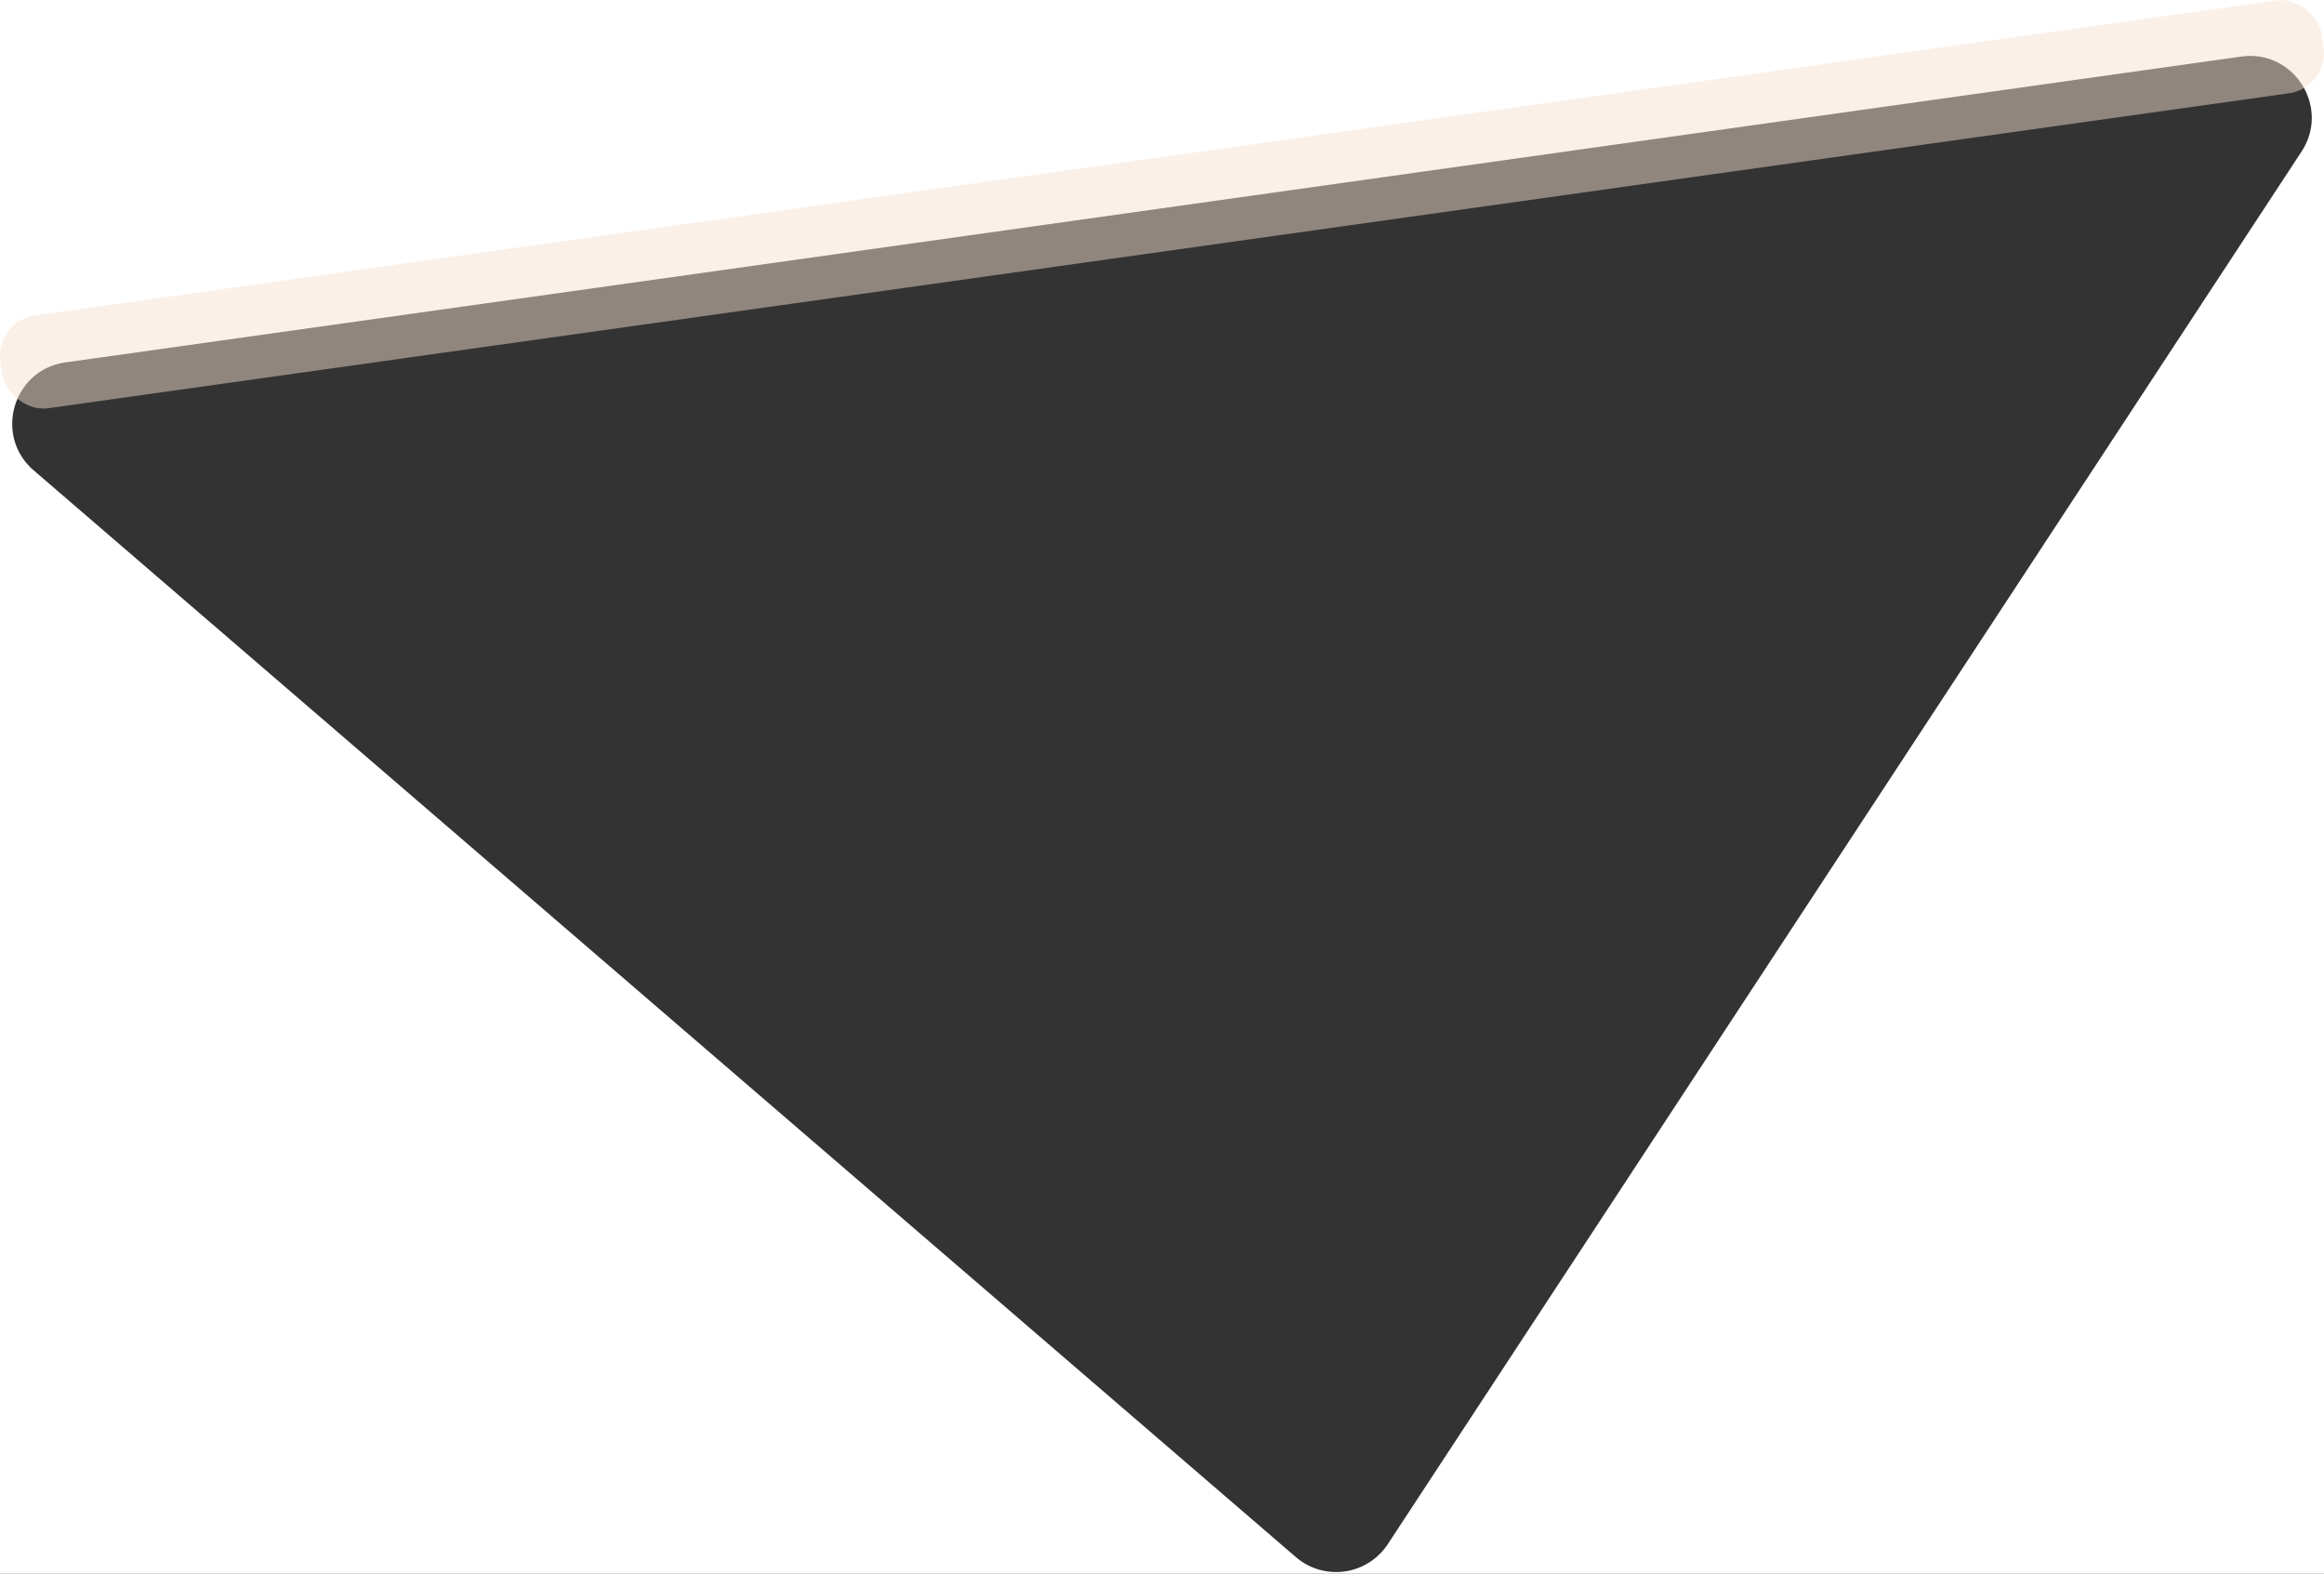 <svg xmlns="http://www.w3.org/2000/svg" width="1920" height="1300" viewBox="0 0 1920 1300">
  <rect x="0" y="0" width="1920" height="1300" fill="#333333" stroke="none"/>
  <path d="M0,0V1300H1920V0ZM1901.4,125.29,1146.55,1275.56a51.06,51.06,0,0,1-70.69,14.68,50.26,50.26,0,0,1-5.29-4L27.89,388.6C-5.37,360,10.63,305.48,54.09,299.37L1851.62,46.74C1895.09,40.63,1925.49,88.6,1901.4,125.29Z" fill="#fff"/>
  <rect x="-8.38" y="130.05" width="1936.76" height="77.47" rx="33.61" transform="translate(-14.15 135.25) rotate(-8)" fill="#f6e0cf" opacity="0.48" style="isolation: isolate"/>
</svg>
